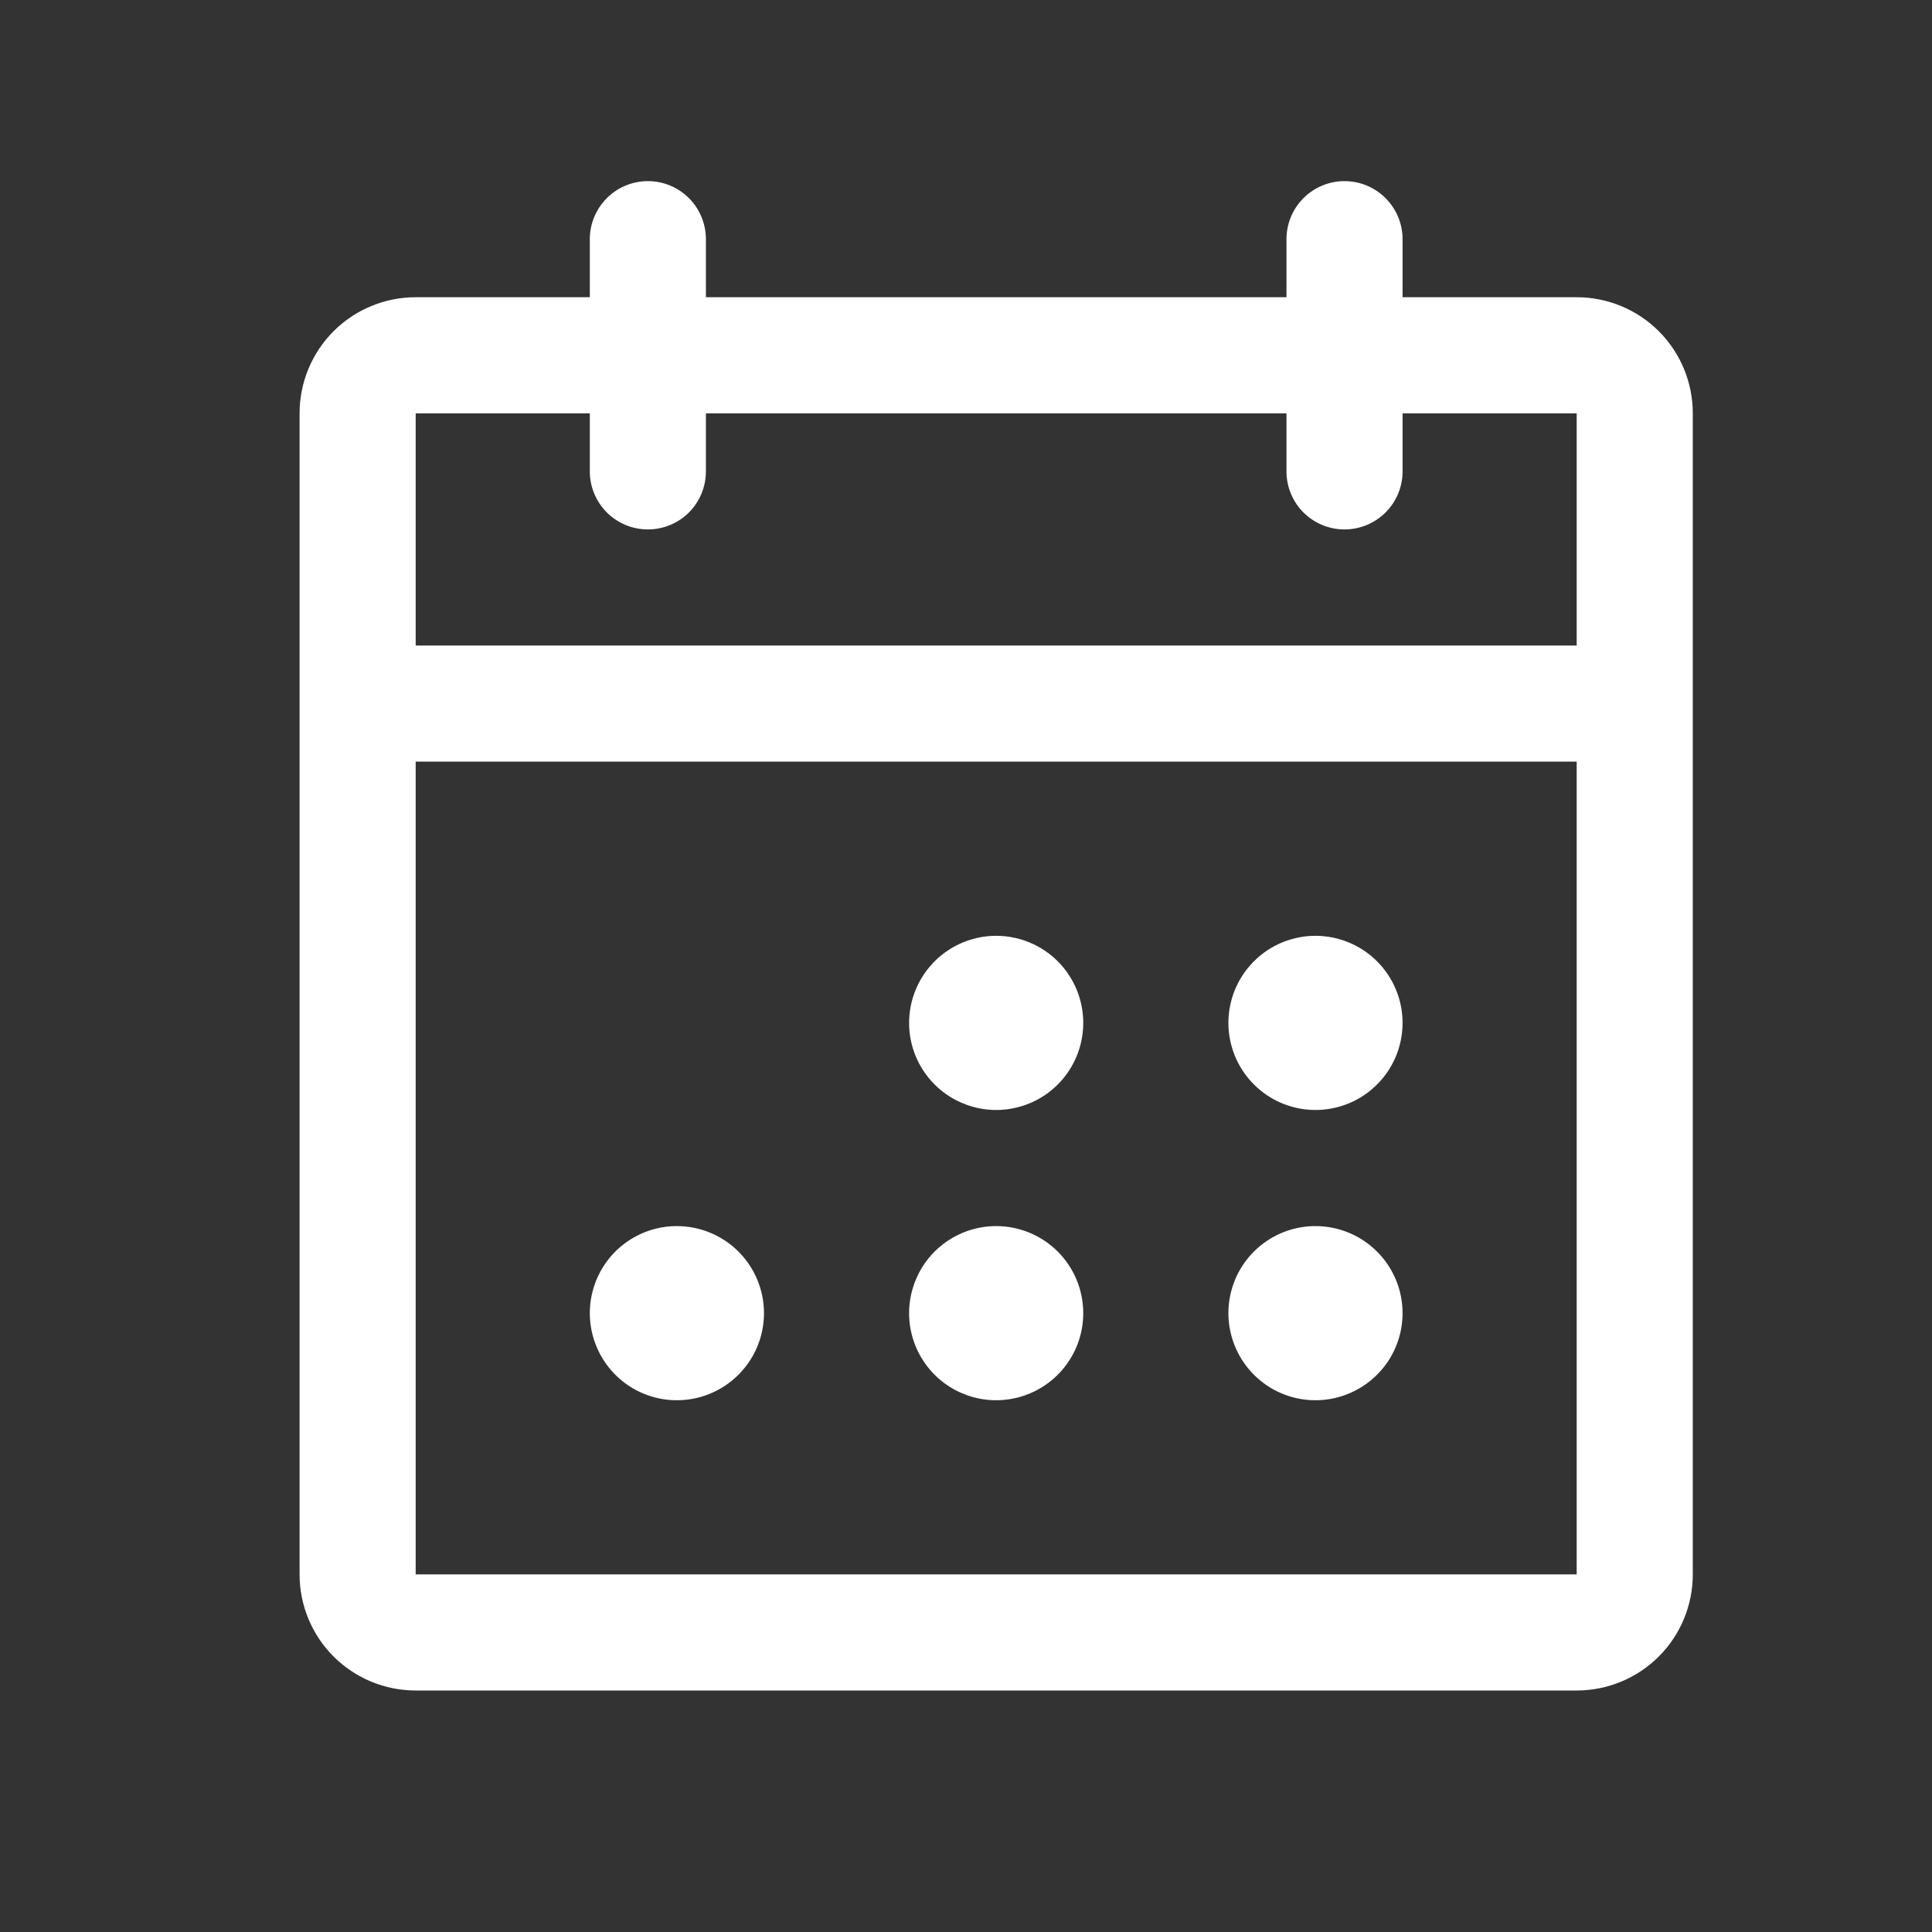 <svg width="32" height="32" viewBox="0 0 32 32" fill="none" xmlns="http://www.w3.org/2000/svg">
<rect x="0" y="0" width="32" height="32" fill="#333333" stroke="none"/>
<g clip-path="url(#clip0_4288_12052)">
<path d="M26.115 4.923H23.231V3.962C23.231 3.707 23.13 3.462 22.949 3.282C22.769 3.101 22.524 3 22.269 3C22.014 3 21.77 3.101 21.589 3.282C21.409 3.462 21.308 3.707 21.308 3.962V4.923H11.692V3.962C11.692 3.707 11.591 3.462 11.411 3.282C11.23 3.101 10.986 3 10.731 3C10.476 3 10.231 3.101 10.051 3.282C9.871 3.462 9.769 3.707 9.769 3.962V4.923H6.885C6.375 4.923 5.885 5.126 5.525 5.486C5.164 5.847 4.962 6.336 4.962 6.846V26.077C4.962 26.587 5.164 27.076 5.525 27.437C5.885 27.797 6.375 28 6.885 28H26.115C26.625 28 27.115 27.797 27.475 27.437C27.836 27.076 28.038 26.587 28.038 26.077V6.846C28.038 6.336 27.836 5.847 27.475 5.486C27.115 5.126 26.625 4.923 26.115 4.923ZM9.769 6.846V7.808C9.769 8.063 9.871 8.307 10.051 8.488C10.231 8.668 10.476 8.769 10.731 8.769C10.986 8.769 11.23 8.668 11.411 8.488C11.591 8.307 11.692 8.063 11.692 7.808V6.846H21.308V7.808C21.308 8.063 21.409 8.307 21.589 8.488C21.77 8.668 22.014 8.769 22.269 8.769C22.524 8.769 22.769 8.668 22.949 8.488C23.13 8.307 23.231 8.063 23.231 7.808V6.846H26.115V10.692H6.885V6.846H9.769ZM26.115 26.077H6.885V12.615H26.115V26.077ZM17.942 16.942C17.942 17.228 17.858 17.506 17.699 17.744C17.541 17.981 17.316 18.166 17.052 18.275C16.788 18.384 16.498 18.413 16.219 18.357C15.939 18.301 15.682 18.164 15.48 17.962C15.278 17.761 15.141 17.503 15.085 17.224C15.03 16.944 15.058 16.654 15.168 16.39C15.277 16.127 15.461 15.902 15.699 15.743C15.936 15.585 16.215 15.5 16.5 15.5C16.883 15.5 17.249 15.652 17.52 15.922C17.79 16.193 17.942 16.56 17.942 16.942ZM23.231 16.942C23.231 17.228 23.146 17.506 22.988 17.744C22.829 17.981 22.604 18.166 22.34 18.275C22.077 18.384 21.787 18.413 21.507 18.357C21.227 18.301 20.97 18.164 20.769 17.962C20.567 17.761 20.43 17.503 20.374 17.224C20.318 16.944 20.347 16.654 20.456 16.39C20.565 16.127 20.75 15.902 20.987 15.743C21.224 15.585 21.503 15.5 21.788 15.5C22.171 15.5 22.538 15.652 22.808 15.922C23.079 16.193 23.231 16.56 23.231 16.942ZM12.654 21.75C12.654 22.035 12.569 22.314 12.411 22.551C12.252 22.788 12.027 22.973 11.764 23.082C11.5 23.192 11.21 23.22 10.93 23.165C10.65 23.109 10.393 22.972 10.192 22.77C9.99 22.568 9.853 22.311 9.797 22.031C9.741 21.752 9.77 21.462 9.879 21.198C9.988 20.934 10.173 20.709 10.41 20.551C10.647 20.392 10.926 20.308 11.211 20.308C11.594 20.308 11.961 20.46 12.231 20.73C12.502 21.001 12.654 21.367 12.654 21.75ZM17.942 21.75C17.942 22.035 17.858 22.314 17.699 22.551C17.541 22.788 17.316 22.973 17.052 23.082C16.788 23.192 16.498 23.22 16.219 23.165C15.939 23.109 15.682 22.972 15.48 22.77C15.278 22.568 15.141 22.311 15.085 22.031C15.03 21.752 15.058 21.462 15.168 21.198C15.277 20.934 15.461 20.709 15.699 20.551C15.936 20.392 16.215 20.308 16.5 20.308C16.883 20.308 17.249 20.46 17.52 20.73C17.79 21.001 17.942 21.367 17.942 21.75ZM23.231 21.75C23.231 22.035 23.146 22.314 22.988 22.551C22.829 22.788 22.604 22.973 22.34 23.082C22.077 23.192 21.787 23.22 21.507 23.165C21.227 23.109 20.97 22.972 20.769 22.77C20.567 22.568 20.43 22.311 20.374 22.031C20.318 21.752 20.347 21.462 20.456 21.198C20.565 20.934 20.75 20.709 20.987 20.551C21.224 20.392 21.503 20.308 21.788 20.308C22.171 20.308 22.538 20.46 22.808 20.73C23.079 21.001 23.231 21.367 23.231 21.75Z" fill="white"/>
</g>
<defs>
<clipPath id="clip0_4288_12052">
<rect width="32" height="32" fill="white"/>
</clipPath>
</defs>
</svg>
